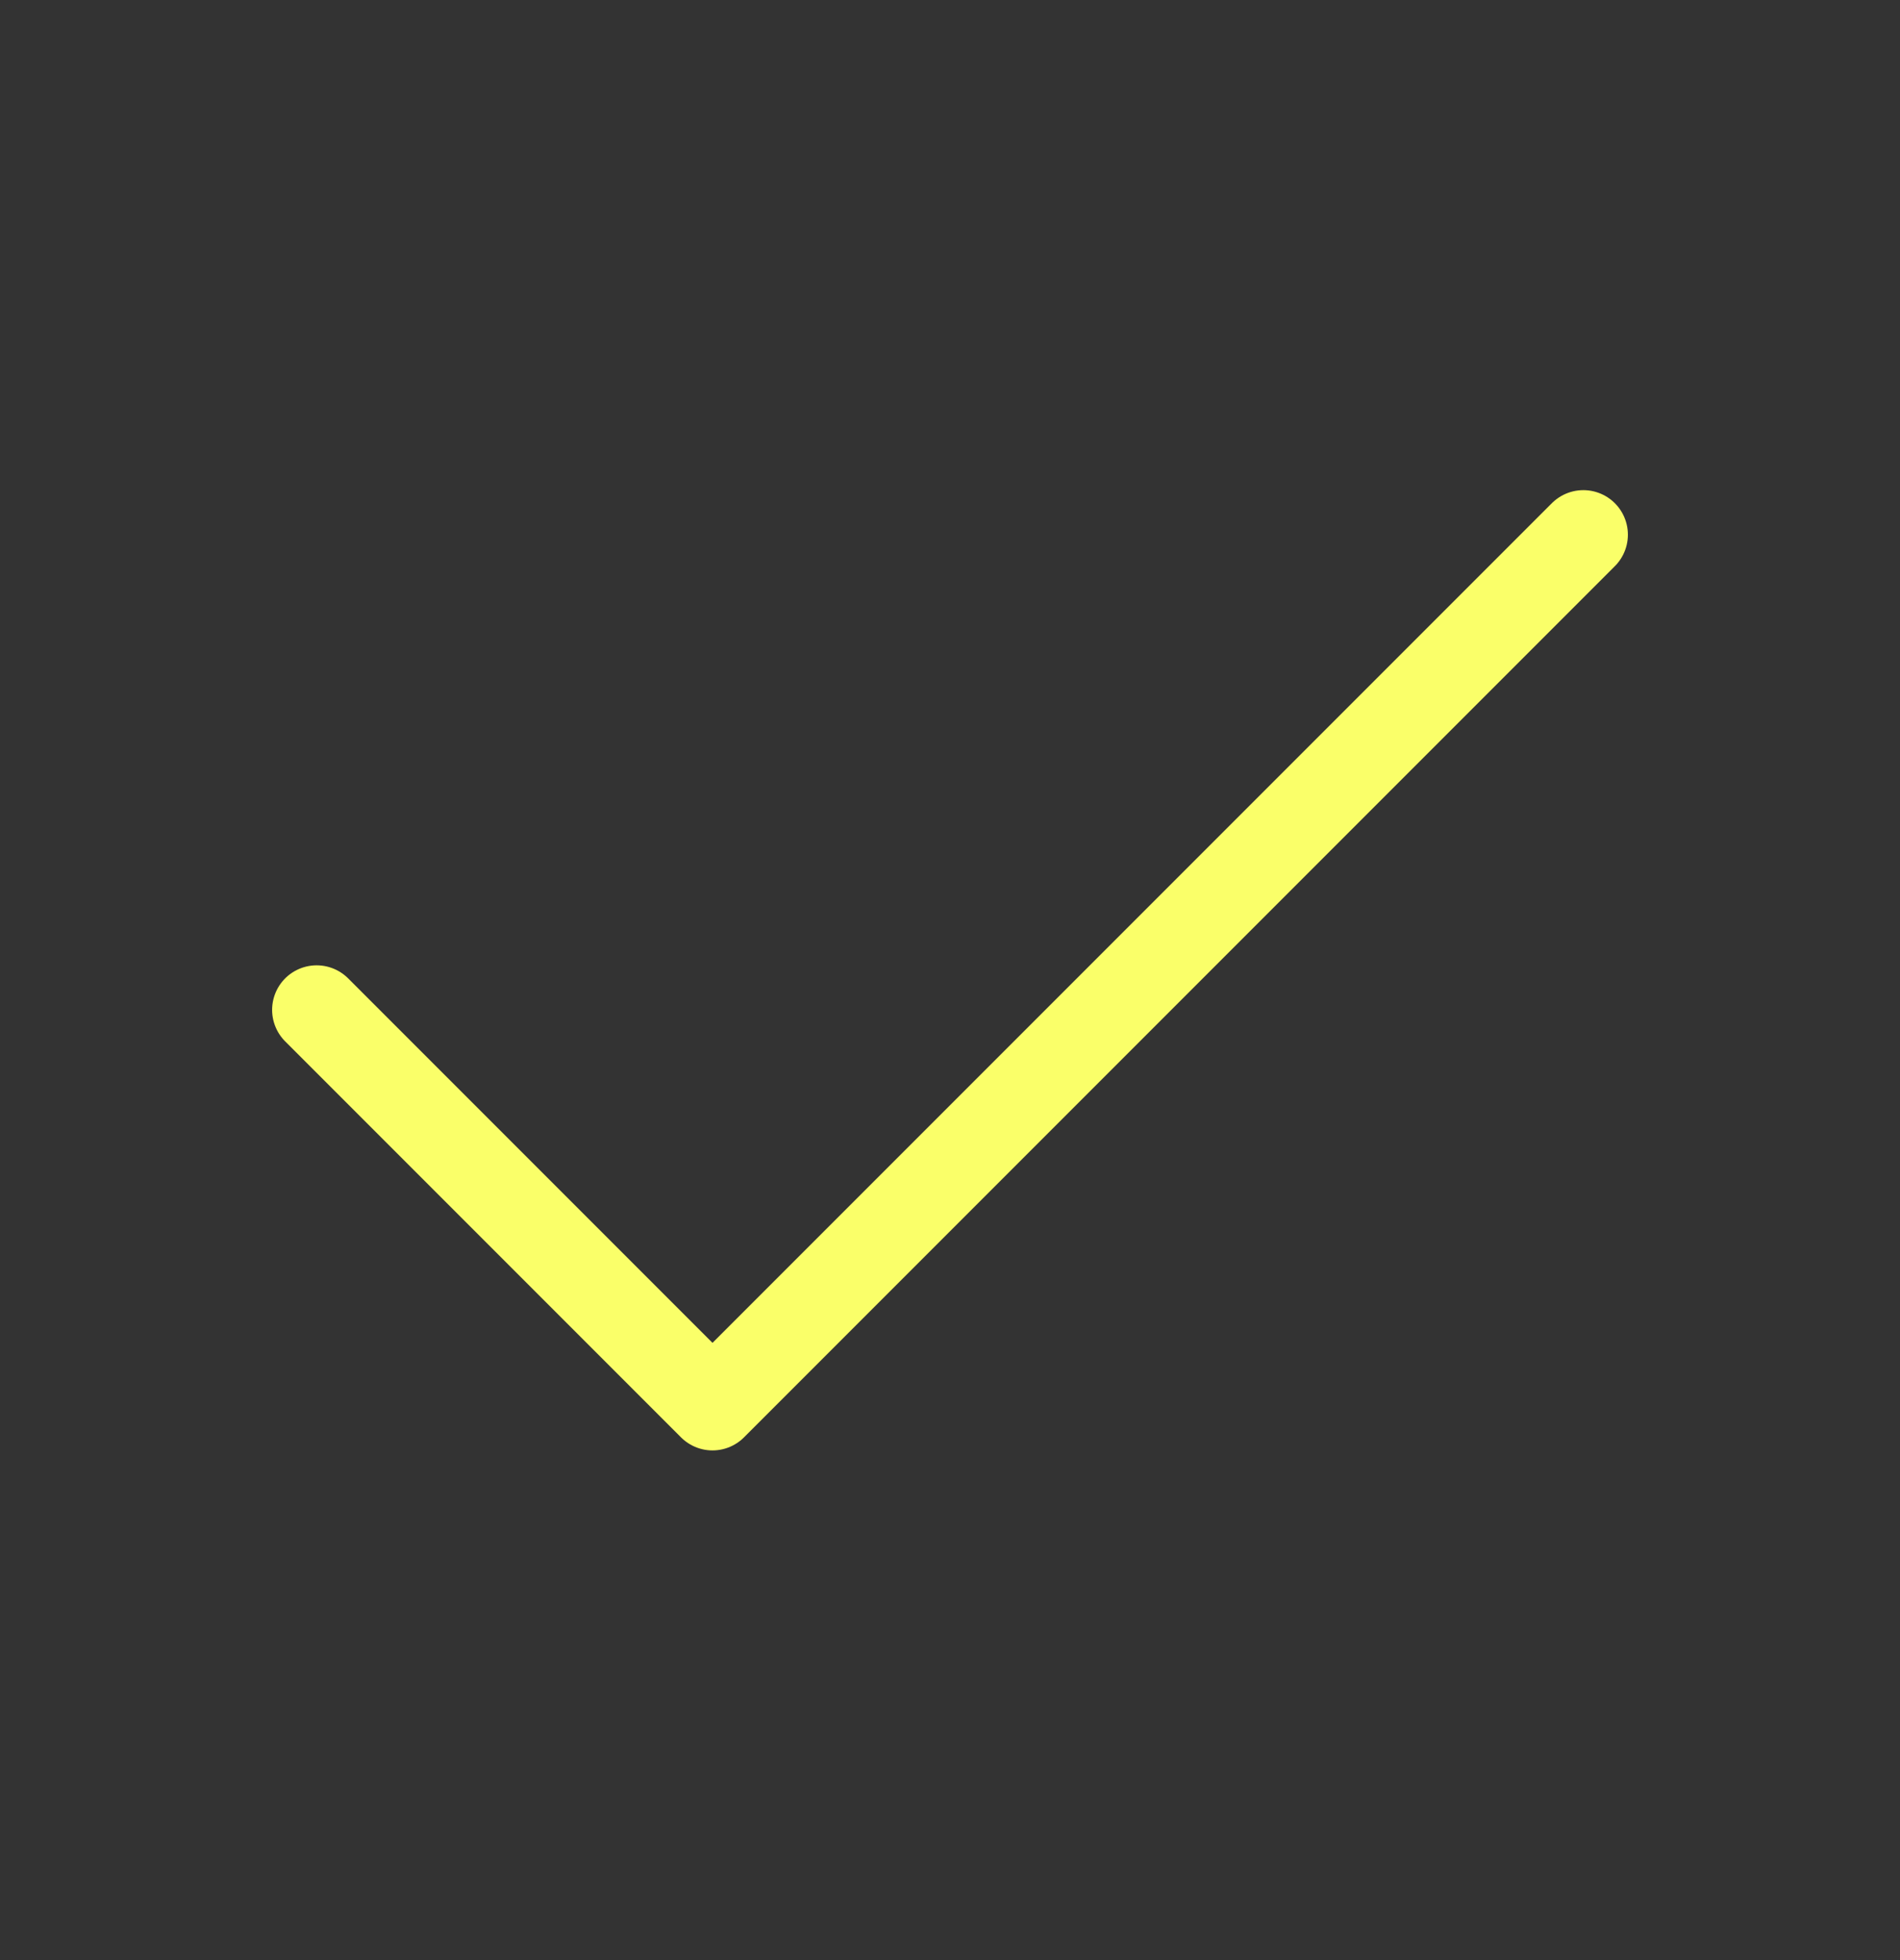 <svg width="32" height="33" viewBox="0 0 32 33" fill="none" xmlns="http://www.w3.org/2000/svg">
<rect x="0" y="0" width="32" height="33" fill="#333333" stroke="none"/>
<path d="M26.667 9.002L12 23.669L5.333 17.002" stroke="#FAFF69" stroke-width="1.5" stroke-linecap="round" stroke-linejoin="round"/>
</svg>
